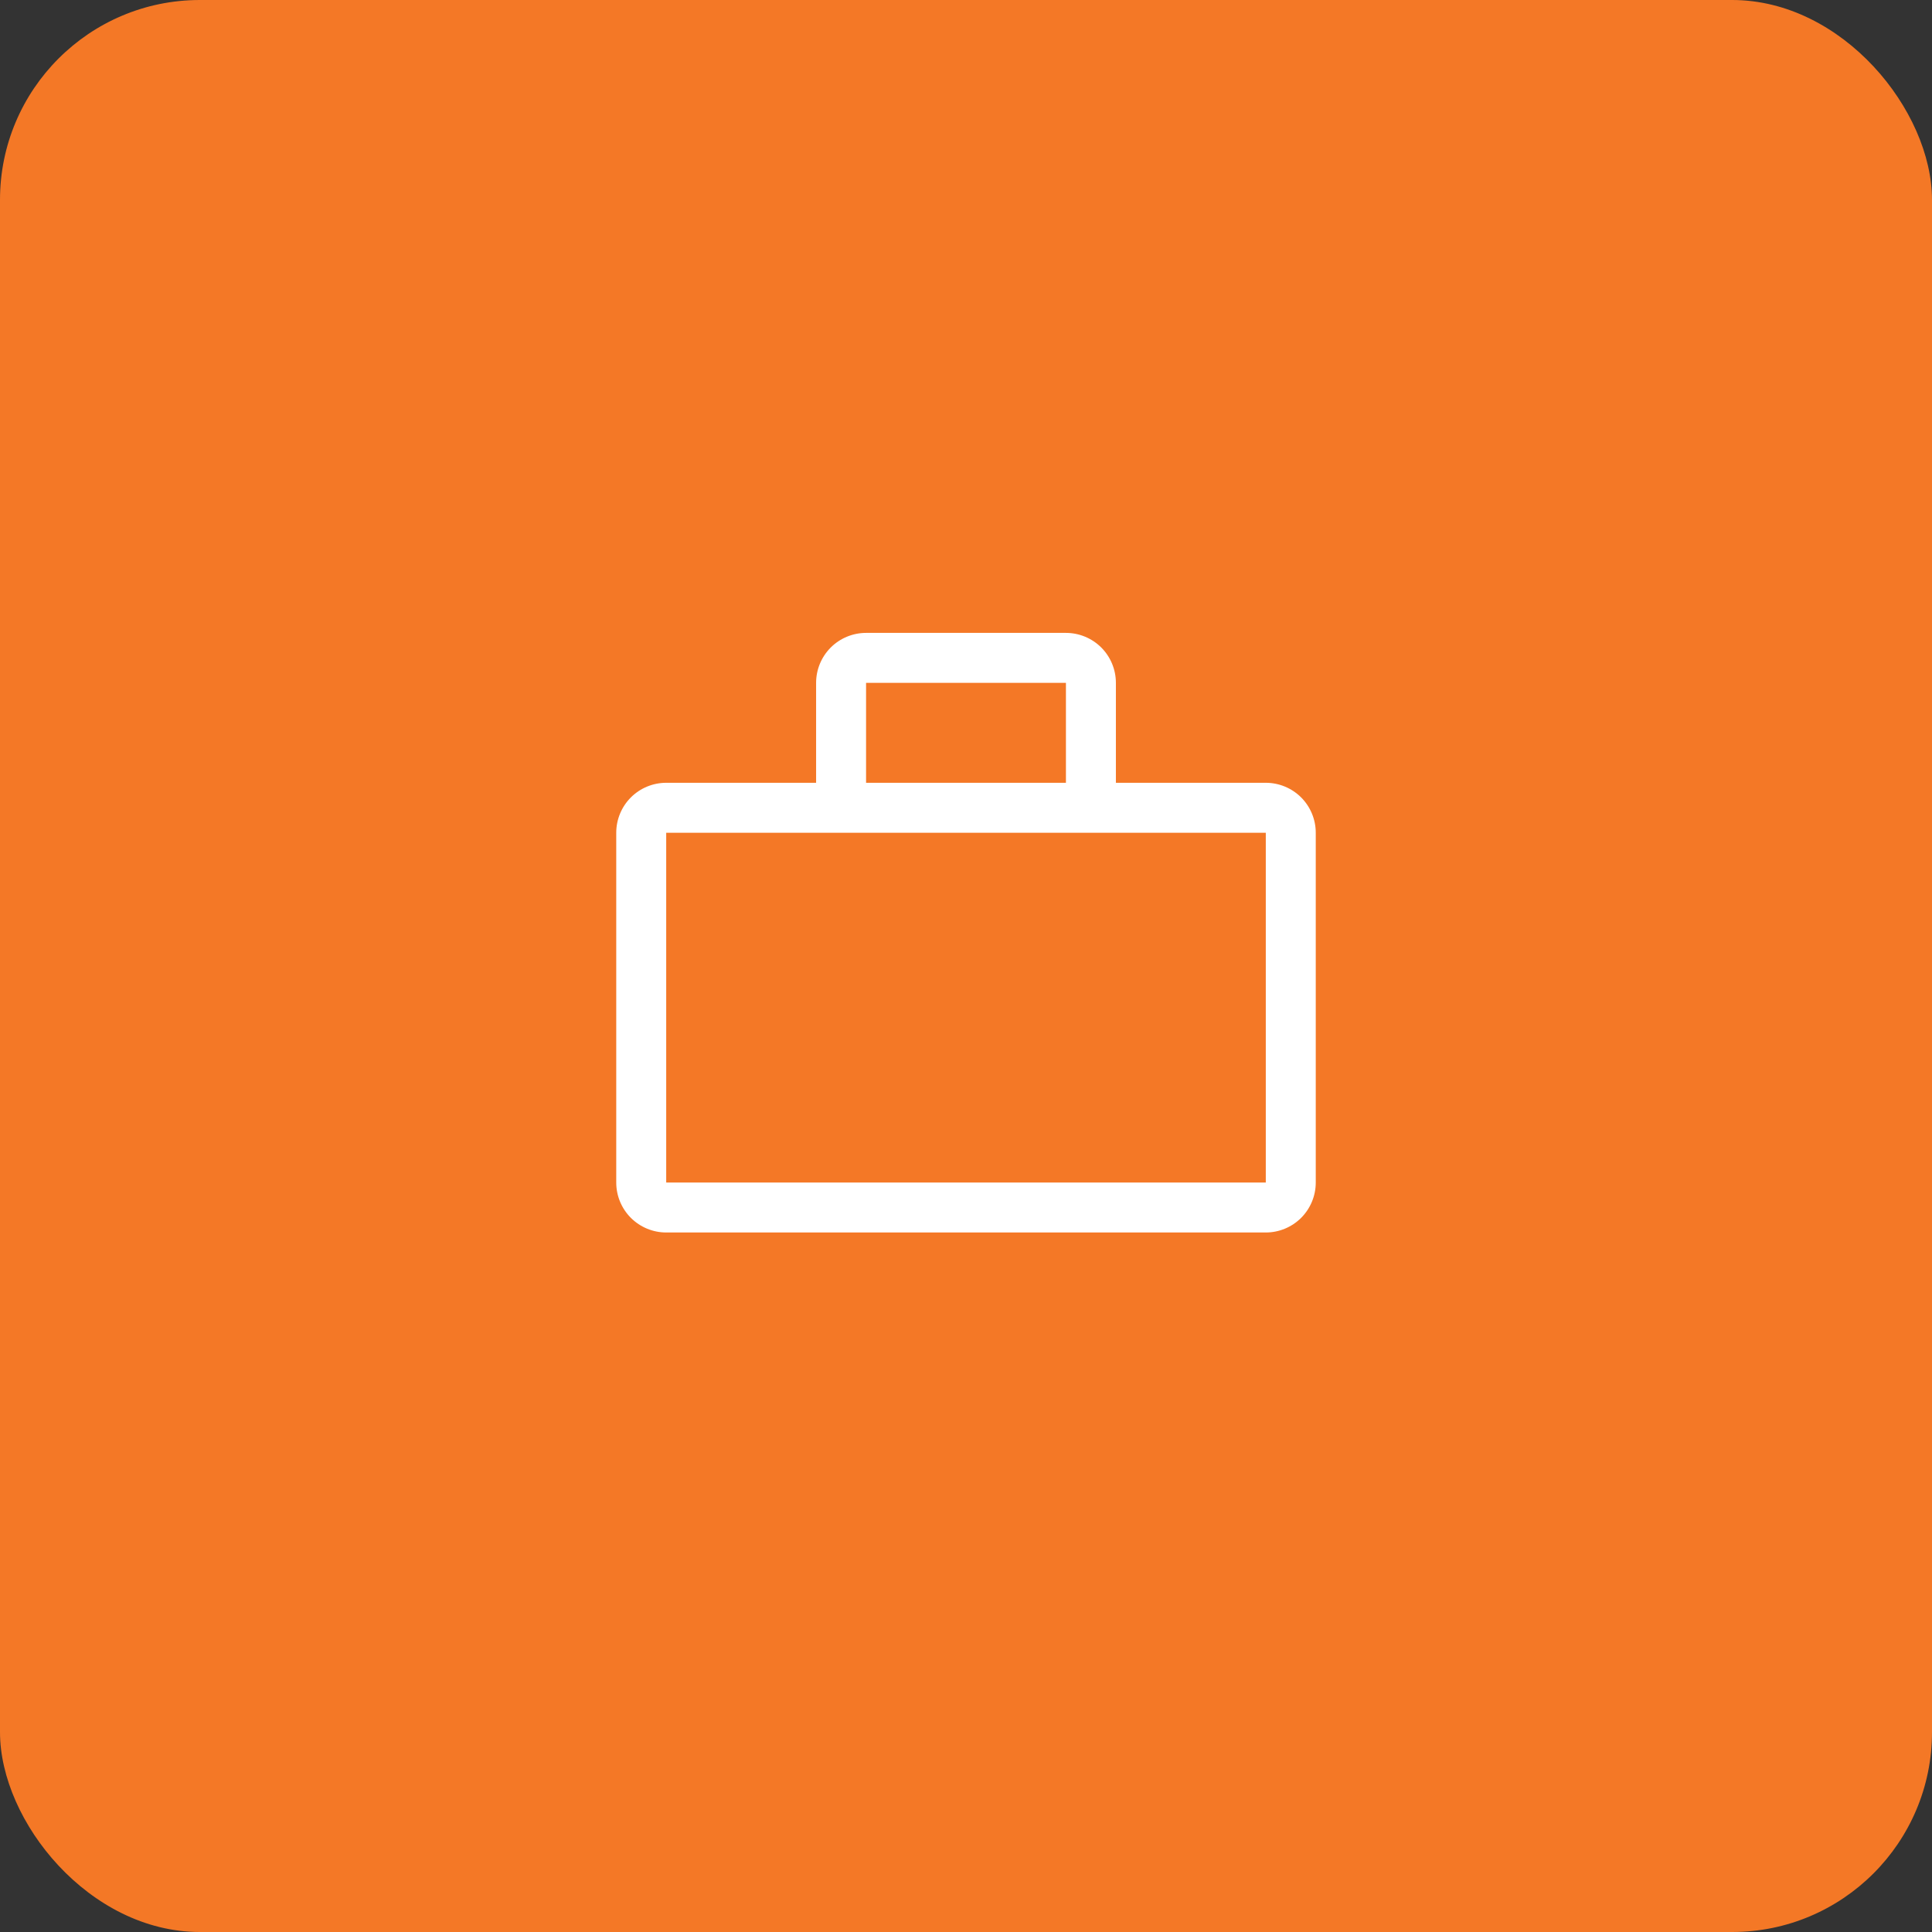 <svg width="58" height="58" viewBox="0 0 58 58" fill="none" xmlns="http://www.w3.org/2000/svg">
<rect x="0" y="0" width="58" height="58" fill="#333333" stroke="none"/>
<rect width="58" height="58" rx="6" fill="#F47826"/>
<path d="M38 23.5H33.5V20.5C33.5 20.102 33.342 19.721 33.061 19.439C32.779 19.158 32.398 19 32 19H26C25.602 19 25.221 19.158 24.939 19.439C24.658 19.721 24.5 20.102 24.5 20.5V23.5H20C19.602 23.5 19.221 23.658 18.939 23.939C18.658 24.221 18.5 24.602 18.5 25V35.5C18.5 35.898 18.658 36.279 18.939 36.561C19.221 36.842 19.602 37 20 37H38C38.398 37 38.779 36.842 39.061 36.561C39.342 36.279 39.5 35.898 39.5 35.5V25C39.5 24.602 39.342 24.221 39.061 23.939C38.779 23.658 38.398 23.5 38 23.5ZM26 20.5H32V23.5H26V20.5ZM20 35.5V25H38V35.5H20Z" fill="white"/>
</svg>
